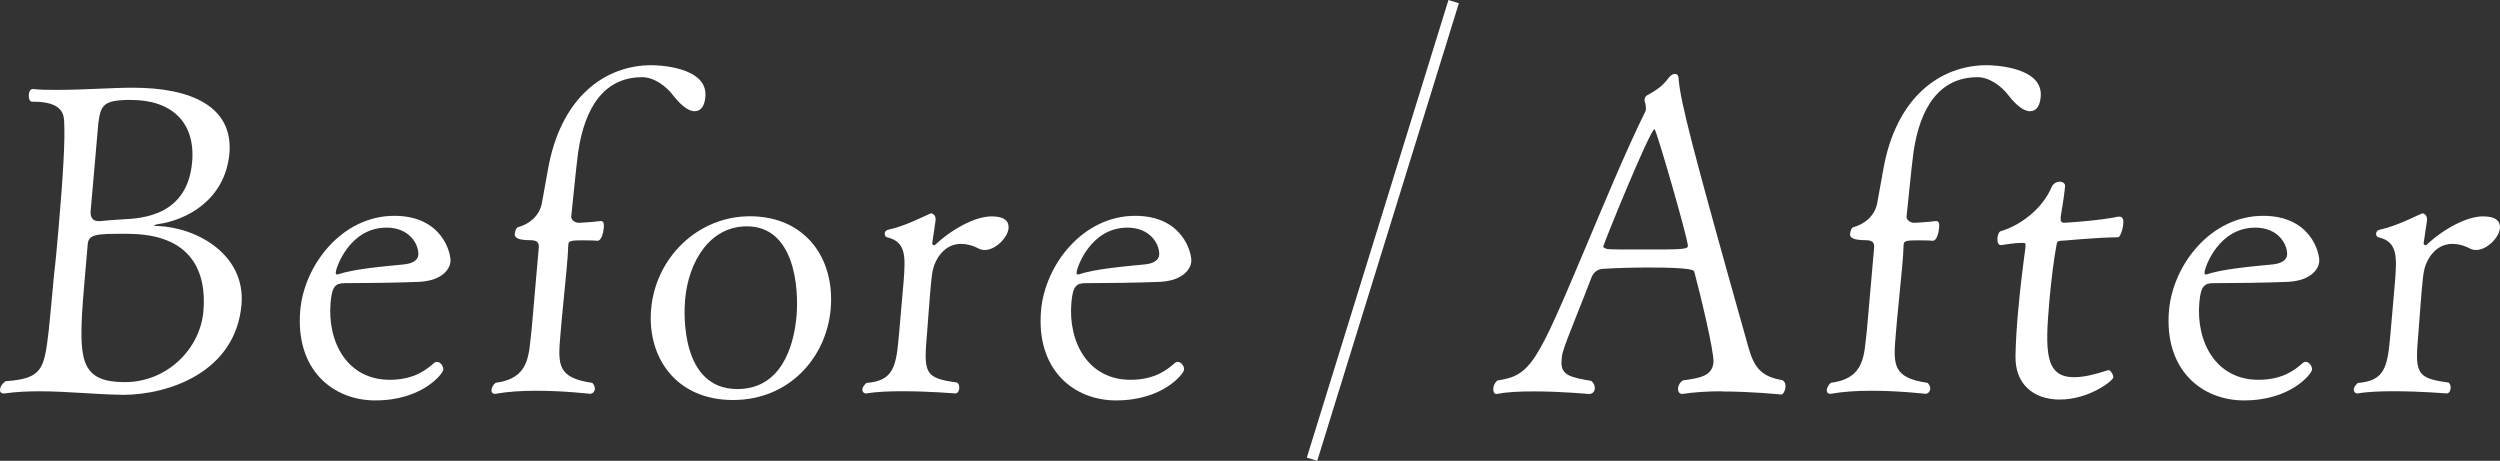 <?xml version="1.0" encoding="UTF-8"?>
<svg id="_レイヤー_2" data-name="レイヤー 2" xmlns="http://www.w3.org/2000/svg" viewBox="0 0 458.93 84.59">
  <rect x="0" y="0" width="458.93" height="84.59" fill="#333333" stroke="none"/>
  <defs>
    <style>
      .cls-1 {
        fill: #fff;
        stroke-width: 0px;
      }

      .cls-2 {
        fill: none;
        stroke: #fff;
        stroke-miterlimit: 10;
        stroke-width: 2px;
      }
    </style>
  </defs>
  <g id="_レイヤー_1-2" data-name="レイヤー 1">
    <g>
      <g>
        <g>
          <path class="cls-1" d="M22.56,72.47h-.24c-5.11-.08-10.02-.64-15.06-.64-2.08,0-4.25.08-6.44.4h-.16c-.48,0-.69-.32-.66-.72.04-.48.33-1.04,1.01-1.53,6.92-.48,7.08-2.33,7.94-9.32.23-2.57.61-6.02.99-10.44.24-1.85.52-5.06.8-8.19.9-10.28,1.2-16.46,1.05-19.35-.03-1.44-.05-4.01-5.65-4.01h-.24c-.48,0-.66-.64-.61-1.29.05-.56.25-1.04.73-1.04h.08c1.27.16,2.79.16,4.47.16,4.64,0,10.12-.4,13.8-.4,10.88,0,18.49,3.53,17.74,12.13-.83,8.51-7.87,12.21-13.21,12.93-.33.08-.65.16-.66.24,0,0,.15.08.71.08,7.41.32,16.17,5.38,15.38,14.46-1.08,12.37-13.37,16.54-21.77,16.54ZM23.47,42.92h-.96c-4.8,0-6.25.08-6.41,1.93-.39,4.5-.91,10.36-1.04,12.77-.45,8.83.18,12.53,7.86,12.53s13.81-6.02,14.42-13.01c.61-6.99-1.96-14.21-13.88-14.21ZM24.1,18.34c-5.2,0-5.6.96-6.05,4.26l-.84,9.64-.58,6.58c-.03.32-.07,1.77,1.45,1.77h.32c.81-.08,2.5-.24,4.03-.32,3.77-.16,11.98-.72,12.84-10.52.65-7.39-3.88-11.4-11.16-11.4Z"/>
          <path class="cls-1" d="M68.95,73.51c-8,0-14.77-5.78-13.83-16.54.72-8.27,7.6-17.35,17.28-17.35,8.88,0,10.43,6.99,10.3,8.43-.1,1.12-1.26,3.45-5.76,3.69-3.93.16-9.86.24-13.62.24-1.68,0-2.36.48-2.63,3.53-.64,7.31,3.08,14.21,10.84,14.21,4.64,0,6.9-2.01,8.11-3.05.17-.16.34-.24.58-.24.64,0,1.21.8,1.15,1.45-.06.72-3.85,5.62-12.41,5.62ZM70.92,41.79c-6.64,0-9.19,7.15-9.28,8.19-.02.24.04.4.21.4h.16c2.72-.96,8.05-1.45,12.24-1.85.73-.08,2.44-.4,2.55-1.77.08-1.85-1.56-4.98-5.88-4.98Z"/>
          <path class="cls-1" d="M127.59,20.43c-.88,0-2.19-.56-4.06-2.97-1.15-1.53-3.39-3.29-5.63-3.29-7.04,0-10.57,5.62-11.76,13.73-.46,3.45-.93,8.75-1.28,11.88-.05.56.7,1.12,1.34,1.12h.16c.24,0,2.73-.16,3.87-.32h.08c.4,0,.61.32.53,1.21-.06.72-.37,2.41-1.17,2.41-.79-.08-1.91-.08-2.95-.08-2.32,0-2.34.24-2.4.88,0,.08-.01.16-.02.24-.03,1.29-.16,2.73-.28,4.1-.27,3.05-.63,6.26-.87,8.99-.06.72-.12,1.37-.18,2.01-.03.32-.06.64-.08.96-.5,5.7-.62,8.03,5.85,8.99.36.4.49.8.46,1.12-.04.48-.4.88-.88.88-.08,0-4.75-.56-9.95-.56-2.56,0-5.21.16-7.41.56h-.16c-.4,0-.61-.32-.58-.72.04-.4.32-.96.75-1.29,6.4-.88,6.05-5.14,6.62-9.8l1.31-14.94c.09-1.04-.27-1.45-1.63-1.45q-2.88,0-2.78-1.12c.05-.56.27-1.21.67-1.29,1.8-.48,3.76-1.85,4.29-4.26.46-2.57.77-4.18,1.09-6.02,2.31-13.65,10.58-19.43,19.06-19.43,1.04,0,10.38.24,9.89,5.78-.22,2.49-1.43,2.65-1.91,2.65Z"/>
          <path class="cls-1" d="M134.55,73.43c-10.48,0-15.79-7.87-15.02-16.7.82-9.4,8.53-17.03,18.13-17.03,10.08,0,15.65,7.63,14.83,17.03-.78,8.91-7.62,16.7-17.94,16.7ZM137.1,41.55c-6.88,0-10.74,6.58-11.34,13.49-.23,2.57-.79,16.38,9.61,16.38,7.92,0,10.35-7.63,10.85-13.41.43-4.9-.24-16.46-9.12-16.46Z"/>
          <path class="cls-1" d="M185.15,41.87c-.15,1.77-2.43,4.02-4.35,4.02-.4,0-.79-.08-1.1-.24-1.22-.64-2.32-.88-3.28-.88-3.28,0-4.91,3.13-5.25,5.14-.16.88-.28,2.33-.42,3.85-.26,2.97-.48,6.42-.55,7.15-.66,7.55-.58,8.51,5.51,9.31.37.32.42.72.38,1.12-.04.48-.32.88-.72.88-.08,0-4.85-.4-9.65-.4-2.4,0-4.81.08-6.68.4h-.08c-.4,0-.69-.32-.65-.8.03-.32.3-.72.74-1.12,5.08-.4,5.47-3.05,6-9.15l.85-9.72c.28-4.1.54-7.07-3.07-7.87-.31-.08-.44-.4-.42-.72.02-.24.21-.56.54-.64,3.34-.72,6.78-2.57,7.95-3.05.47.08.92.48.85,1.29l-.6,4.1q0,.08-.01.16s-.03.32.45.32c3.14-2.97,7.42-5.3,10.46-5.3,2.4,0,3.2.96,3.09,2.17Z"/>
          <path class="cls-1" d="M204.94,73.51c-8,0-14.77-5.78-13.83-16.54.72-8.27,7.6-17.35,17.28-17.35,8.88,0,10.43,6.99,10.3,8.43-.1,1.12-1.26,3.45-5.76,3.69-3.93.16-9.86.24-13.62.24-1.68,0-2.36.48-2.63,3.53-.64,7.31,3.08,14.21,10.84,14.21,4.64,0,6.9-2.01,8.11-3.05.17-.16.34-.24.58-.24.64,0,1.21.8,1.15,1.45-.06.72-3.85,5.62-12.41,5.62ZM206.92,41.79c-6.64,0-9.19,7.15-9.28,8.19-.02.24.04.4.21.4h.16c2.72-.96,8.05-1.45,12.24-1.85.73-.08,2.44-.4,2.55-1.77.08-1.85-1.56-4.98-5.88-4.98Z"/>
        </g>
        <g>
          <path class="cls-1" d="M316.07,71.83c-2.56,0-5.13.16-7.16.48h-.16c-.48,0-.76-.48-.71-1.04.04-.48.34-1.12.93-1.45,3.08-.4,5.35-.8,5.57-3.29.17-1.93-2.54-13.01-3.51-16.62-.05-.32-.41-.8-8.41-.8-2.88,0-5.85.08-8.34.24-.48,0-1.62.24-2.14,1.61-1.46,3.94-4.5,11.16-5.17,13.41-.22.64-.27,1.2-.31,1.77-.25,2.81,1.73,3.13,5.43,3.78.52.4.72.96.67,1.45-.05.56-.48.96-1.04.96-.08,0-5.08-.48-10.04-.48-2.48,0-5.05.08-6.92.48h-.08c-.4,0-.6-.48-.55-1.04.04-.48.25-1.04.77-1.45,6.16-.88,7.25-3.29,16.03-24.09,3.53-8.35,7.39-17.75,11.19-25.46q0-.08.01-.16c.04-.4-.05-1.2-.19-1.44,0,0-.07-.16-.05-.32.03-.32.14-.72.48-.88,1.6-.88,2.78-1.61,3.96-3.21.36-.48.78-.72,1.1-.72.4,0,.7.24.72.96.35,4.18,2.37,12.21,12.81,49.23.98,3.45,2.17,5.38,6.19,6.02.54.24.65.8.61,1.29-.06.72-.44,1.36-.76,1.36,0,0-5.47-.56-10.91-.56ZM303.72,23.72c-.8,0-9.36,21.04-9.4,21.52-.03.32.6.4.76.48.71.08,3.19.08,5.91.08,7.68,0,8.8,0,8.86-.64.09-1.04-5.8-21.44-6.12-21.44Z"/>
          <path class="cls-1" d="M372.72,20.43c-.88,0-2.19-.56-4.06-2.97-1.15-1.53-3.39-3.29-5.63-3.29-7.04,0-10.57,5.62-11.76,13.73-.46,3.45-.93,8.75-1.28,11.88-.05.56.7,1.12,1.34,1.12h.16c.24,0,2.73-.16,3.87-.32h.08c.4,0,.61.32.53,1.21-.06.72-.37,2.41-1.17,2.41-.79-.08-1.91-.08-2.95-.08-2.32,0-2.34.24-2.4.88,0,.08-.01.16-.02.24-.03,1.29-.16,2.73-.28,4.1-.27,3.05-.63,6.26-.87,8.99-.06.72-.12,1.37-.18,2.01-.03.32-.06.64-.08.96-.5,5.7-.62,8.03,5.85,8.99.37.4.49.8.46,1.12-.04.48-.4.88-.88.88-.08,0-4.75-.56-9.95-.56-2.56,0-5.21.16-7.41.56h-.16c-.4,0-.61-.32-.58-.72.03-.4.32-.96.75-1.29,6.4-.88,6.05-5.14,6.62-9.8l1.31-14.94c.09-1.04-.27-1.45-1.63-1.45q-2.88,0-2.78-1.12c.05-.56.27-1.21.67-1.29,1.8-.48,3.76-1.85,4.29-4.26.47-2.57.77-4.18,1.09-6.02,2.31-13.65,10.58-19.43,19.06-19.43,1.04,0,10.38.24,9.89,5.78-.22,2.49-1.43,2.65-1.91,2.65Z"/>
          <path class="cls-1" d="M378.17,73.35c-5.04,0-8.3-2.97-8.18-8.03.04-2.33.21-5.14.45-7.87.38-4.34.93-8.75,1.35-11.81.01-.16.02-.24.03-.32.06-.72-.1-.72-.34-.72h-.72c-1.04,0-2.67.32-3.48.4-.48,0-.66-.64-.61-1.29.05-.56.26-1.21.67-1.29,3.28-.96,7.46-3.85,9.26-8.03.3-.72.97-1.04,1.45-1.04.64,0,1.09.32,1.04.88-.18,2.09-.76,5.06-.8,5.54-.07.8.06,1.12.62,1.12.48,0,6.6-.4,9.94-1.12h.24c.72,0,.73.8.68,1.37-.1,1.12-.61,2.41-.93,2.41-4.81.08-9.74.64-10.38.64-.96,0-.83.4-.96.88-.45,2.41-.96,6.34-1.29,10.12-.81,9.32-.83,14.05,4.53,14.05,1.84,0,3.72-.48,6.27-1.29h.08c.32,0,.89.8.84,1.37-.05.56-4.43,4.02-9.79,4.02Z"/>
          <path class="cls-1" d="M412,73.51c-8,0-14.77-5.78-13.83-16.54.72-8.27,7.6-17.35,17.28-17.35,8.88,0,10.43,6.99,10.3,8.43-.1,1.12-1.26,3.45-5.76,3.69-3.93.16-9.86.24-13.62.24-1.68,0-2.36.48-2.63,3.53-.64,7.31,3.08,14.21,10.84,14.21,4.64,0,6.9-2.01,8.11-3.05.17-.16.34-.24.58-.24.64,0,1.21.8,1.15,1.45-.06.72-3.85,5.62-12.41,5.62ZM413.97,41.79c-6.64,0-9.19,7.15-9.28,8.19-.02.24.04.4.21.4h.16c2.72-.96,8.05-1.45,12.24-1.85.73-.08,2.43-.4,2.55-1.77.08-1.85-1.56-4.98-5.88-4.98Z"/>
          <path class="cls-1" d="M458.92,41.87c-.15,1.77-2.43,4.02-4.35,4.02-.4,0-.79-.08-1.1-.24-1.22-.64-2.32-.88-3.28-.88-3.28,0-4.91,3.13-5.25,5.14-.16.88-.28,2.33-.42,3.85-.26,2.97-.48,6.42-.55,7.15-.66,7.55-.58,8.51,5.51,9.31.37.32.42.72.38,1.12-.04.48-.32.88-.72.88-.08,0-4.84-.4-9.65-.4-2.4,0-4.81.08-6.67.4h-.08c-.4,0-.69-.32-.65-.8.03-.32.3-.72.74-1.12,5.08-.4,5.47-3.05,6-9.15l.85-9.72c.28-4.1.54-7.07-3.07-7.87-.31-.08-.45-.4-.42-.72.02-.24.21-.56.54-.64,3.34-.72,6.78-2.57,7.95-3.05.47.08.92.48.85,1.29l-.6,4.1q0,.08-.01.16s-.03.32.45.32c3.14-2.97,7.42-5.3,10.46-5.3,2.4,0,3.2.96,3.09,2.17Z"/>
        </g>
      </g>
      <line class="cls-2" x1="240.85" y1="84.3" x2="266.85" y2=".3"/>
    </g>
  </g>
</svg>